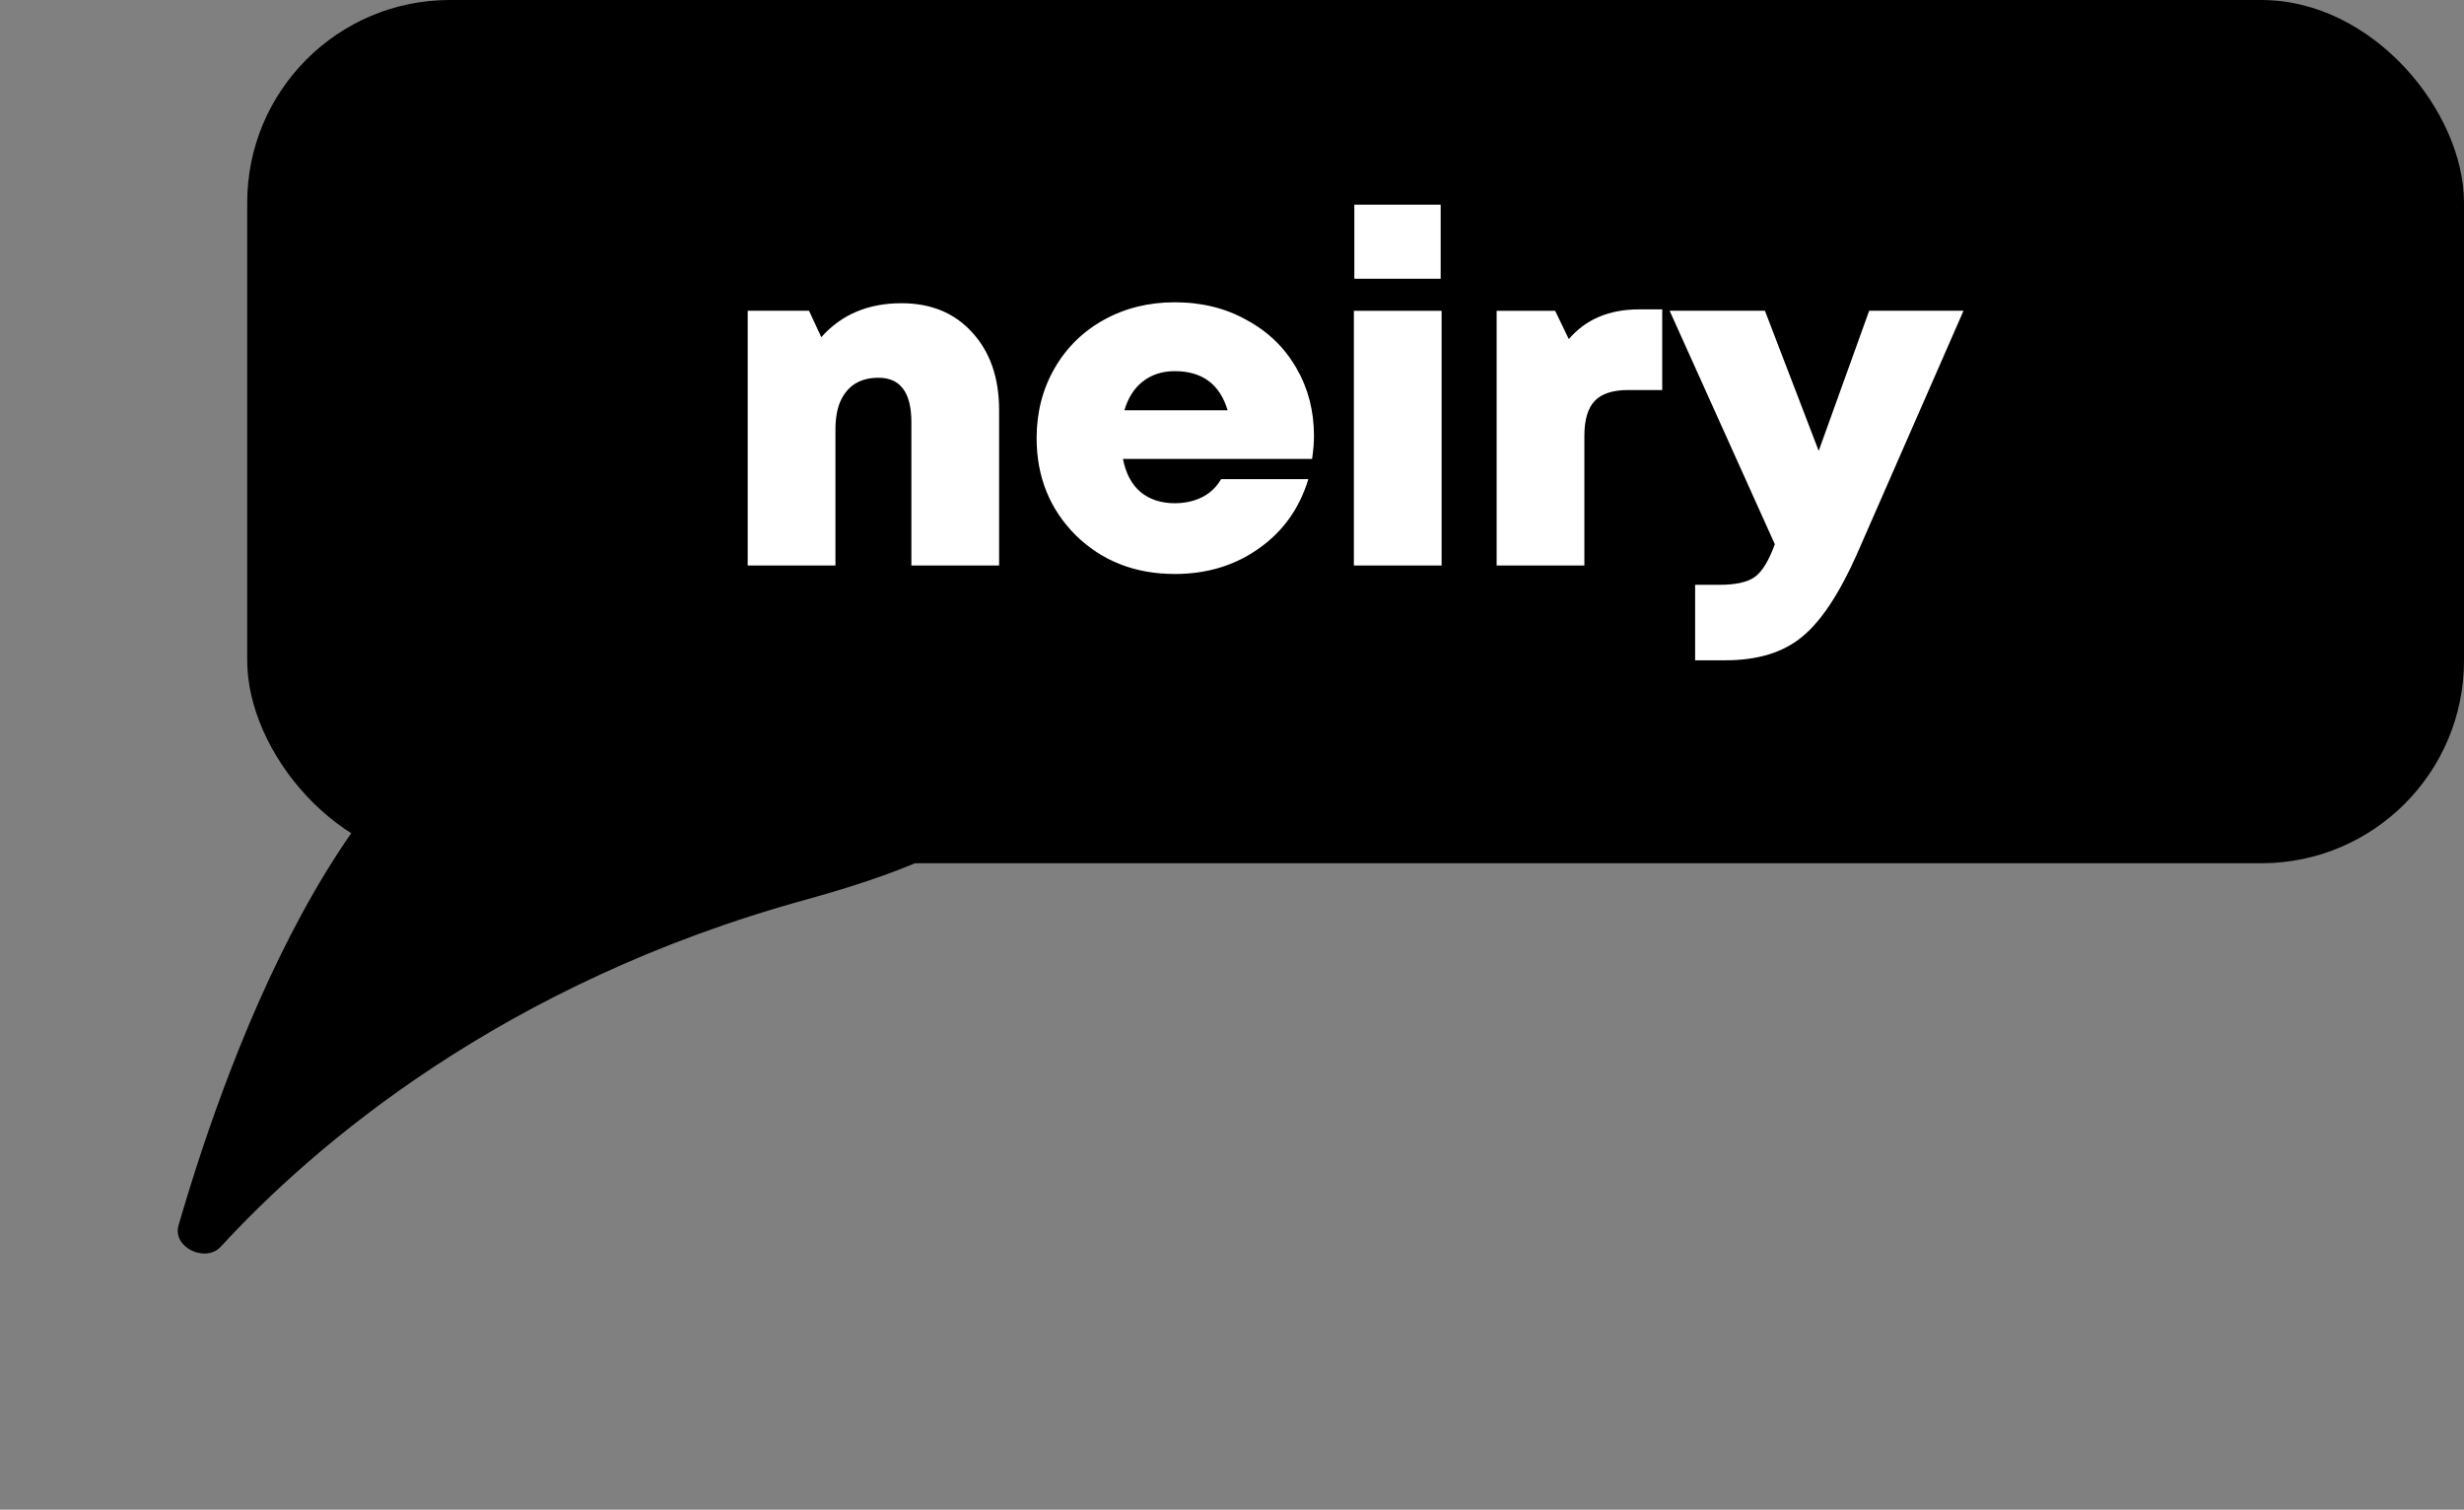 <?xml version="1.0" encoding="UTF-8"?> <svg xmlns="http://www.w3.org/2000/svg" width="1216" height="745" viewBox="0 0 1216 745" fill="none"><rect x="0" y="0" width="1216" height="745" fill="#808080" stroke="none"/><rect x="122" width="1094" height="426" rx="100" fill="black"></rect><path d="M108.977 615.207C101.432 623.413 84.99 615.506 88.09 604.798C113.789 516.044 176.043 346.869 280.474 331.385C422.662 310.304 626.376 381.155 398.239 443.811C247.698 485.156 154.774 565.402 108.977 615.207Z" fill="black"></path><path fill-rule="evenodd" clip-rule="evenodd" d="M668.377 101V137.545H710.975V101H668.377ZM668.145 153.374V279.071H711.44V153.374H668.145ZM808.902 152.67H820.308V192.474H803.548C795.944 192.474 790.436 194.259 787.022 197.828C783.608 201.397 781.901 207.139 781.901 215.053V279.065H738.605V153.368H767.469L774.219 167.335C782.599 157.558 794.16 152.67 808.902 152.67ZM922.448 153.36H969.002L916.396 273.47C907.705 293.023 898.705 306.602 889.394 314.205C880.083 321.964 867.436 325.844 851.452 325.844H836.555V288.6H848.426C856.651 288.6 862.547 287.281 866.117 284.643C869.686 282.005 872.945 276.651 875.893 268.582L823.985 153.36H871.005L897.541 222.493L922.448 153.36ZM648.451 215.049C648.451 218.618 648.141 222.42 647.52 226.455H554.179C555.575 233.593 558.446 239.025 562.791 242.749C567.291 246.473 572.956 248.335 579.784 248.335C583.197 248.335 586.379 247.87 589.327 246.939C592.276 246.008 594.836 244.689 597.009 242.982C599.336 241.119 601.199 238.947 602.595 236.464H645.658C641.313 250.896 633.166 262.302 621.217 270.682C609.423 279.061 595.612 283.251 579.784 283.251C560.231 283.251 543.937 276.889 530.901 264.164C518.021 251.284 511.581 235.3 511.581 216.213C511.581 203.488 514.53 192.005 520.427 181.763C526.323 171.521 534.47 163.529 544.868 157.787C555.265 152.045 566.903 149.174 579.784 149.174C593.129 149.174 605.001 152.123 615.398 158.02C625.95 163.761 634.097 171.676 639.839 181.763C645.581 191.694 648.451 202.79 648.451 215.049ZM579.784 183.159C573.576 183.159 568.3 184.866 563.955 188.28C559.765 191.539 556.739 196.272 554.877 202.479H605.854C601.974 189.599 593.284 183.159 579.784 183.159ZM479.8 164.068C471.109 154.447 459.471 149.636 444.884 149.636C428.435 149.636 415.244 155.223 405.312 166.396L399.26 153.361H369V279.058H412.296V212.019C412.296 206.588 413.072 202.01 414.623 198.286C416.33 194.406 418.736 191.458 421.839 189.441C425.098 187.423 428.978 186.414 433.478 186.414C444.341 186.414 449.772 193.708 449.772 208.295V279.058H493.068V202.476C493.068 186.492 488.645 173.69 479.8 164.068Z" fill="white"></path></svg> 